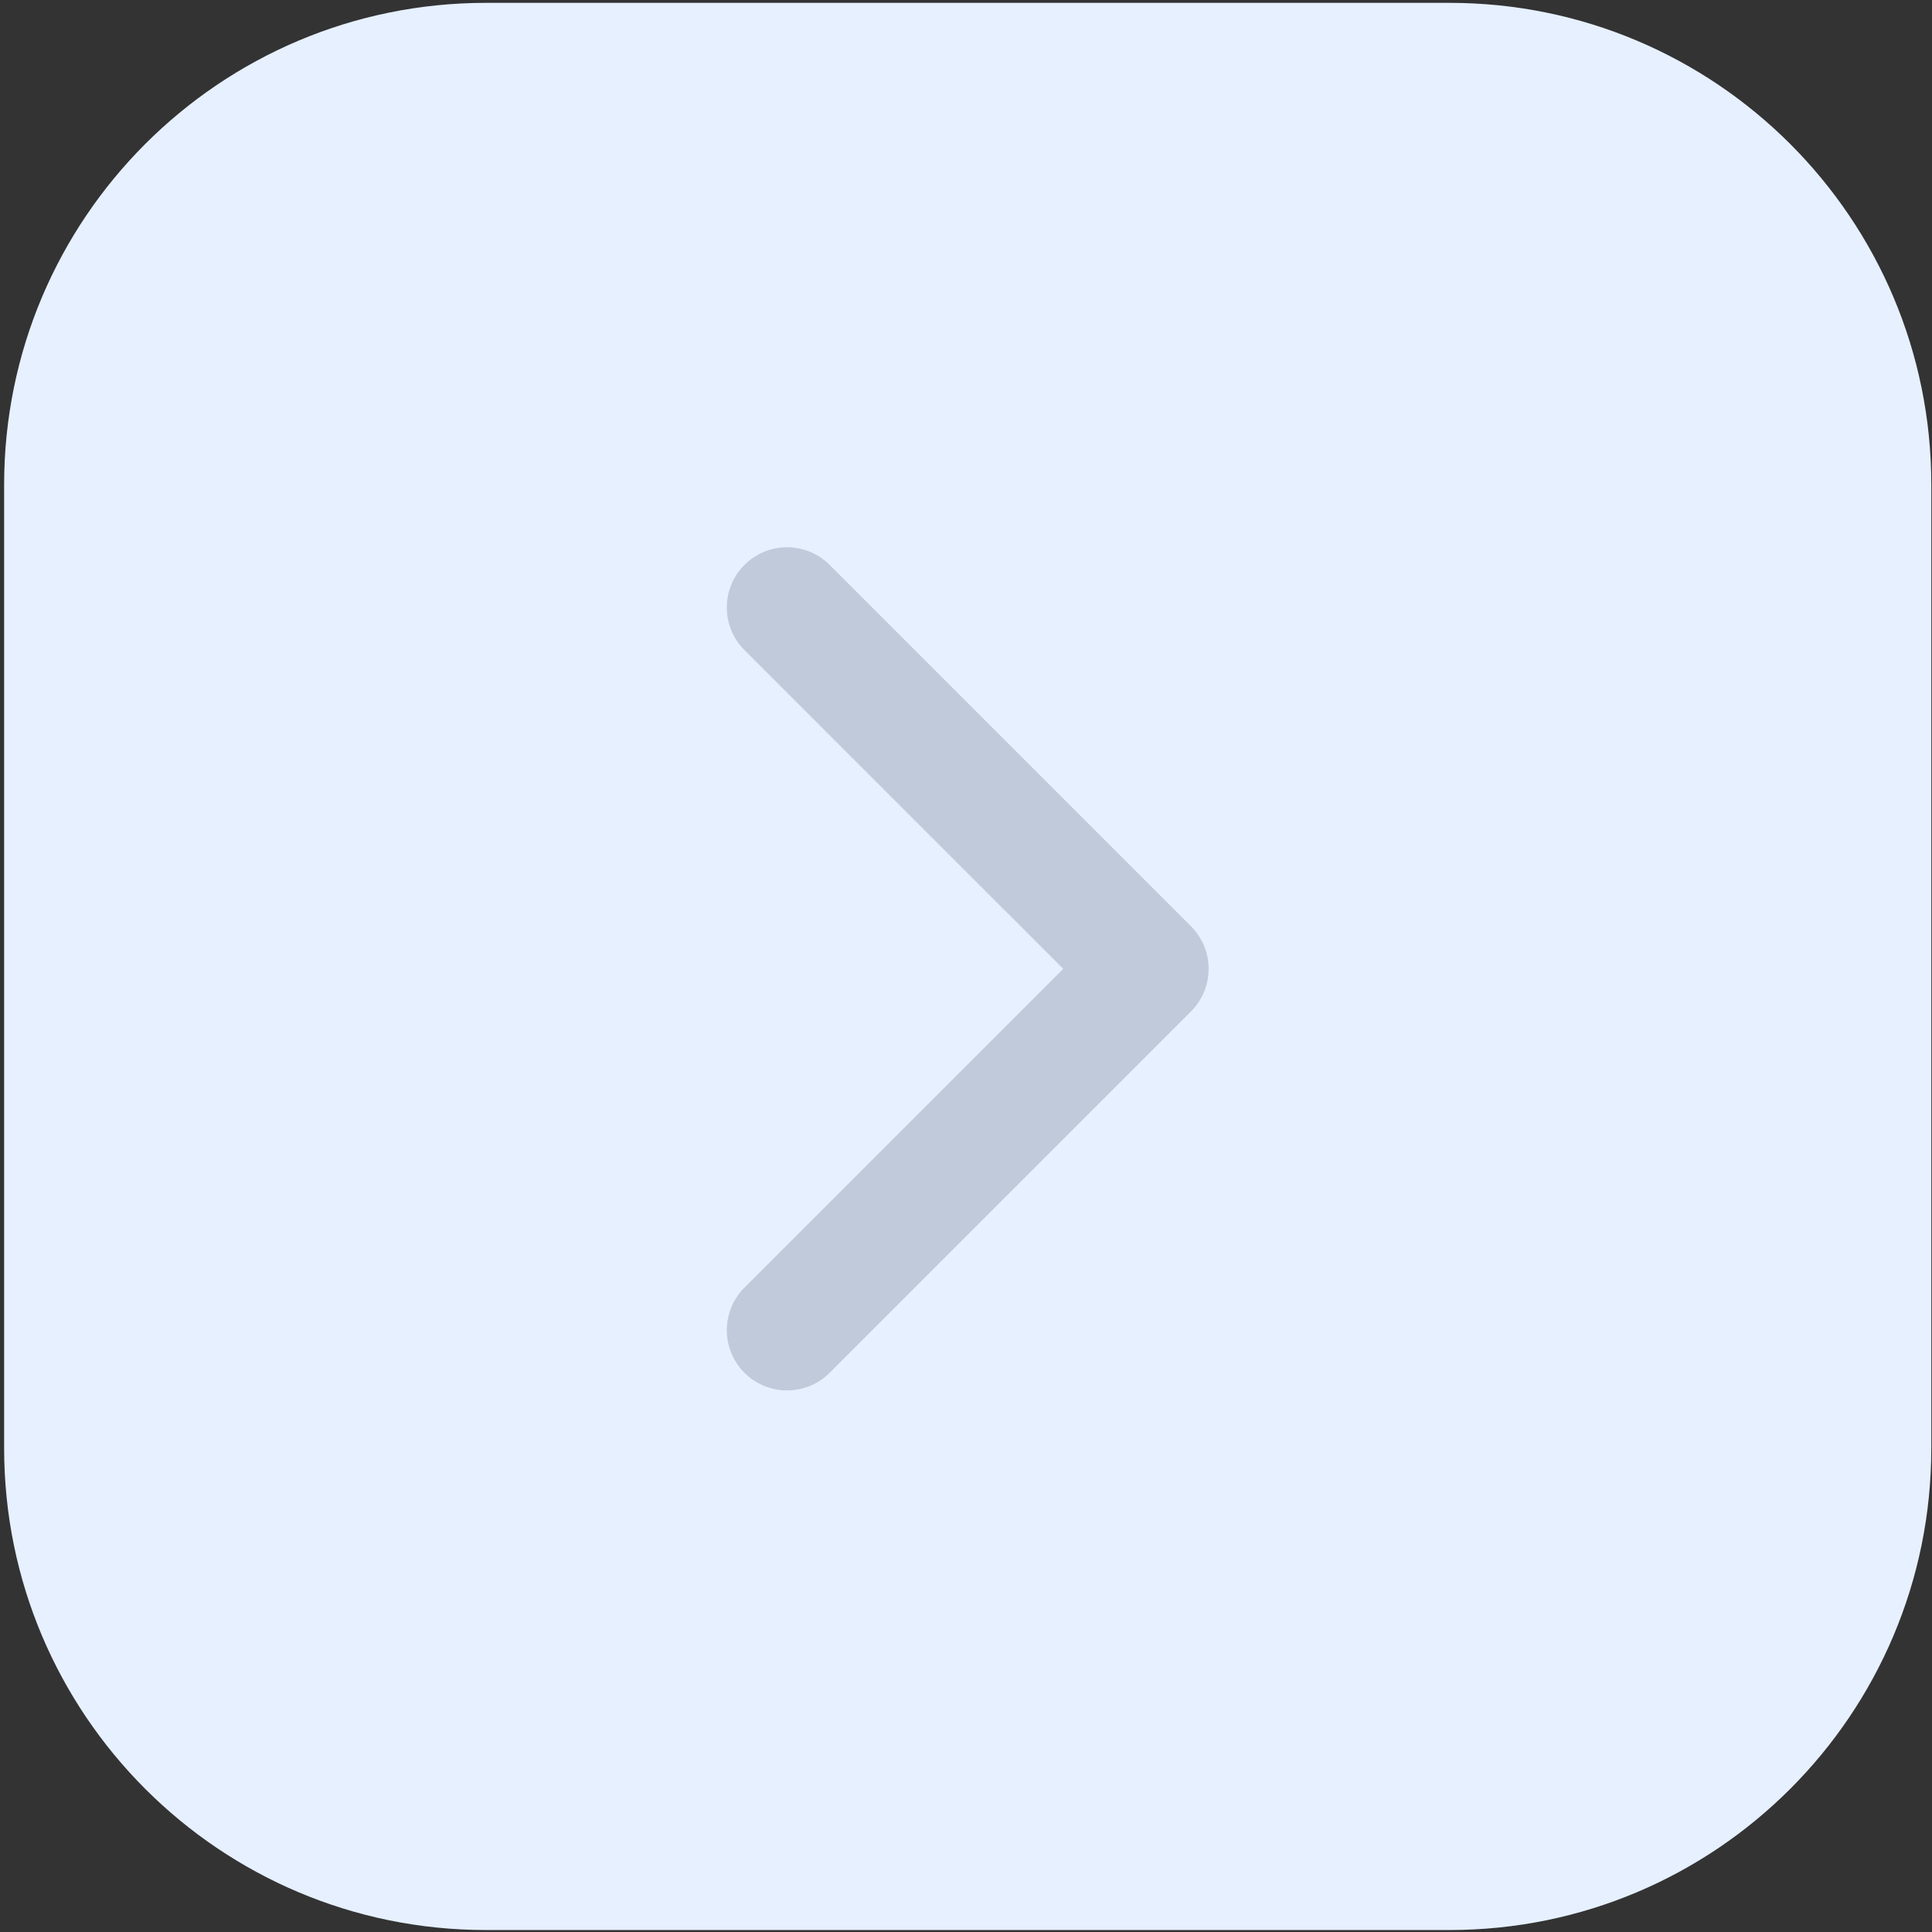 <?xml version="1.0" encoding="UTF-8"?> <svg xmlns="http://www.w3.org/2000/svg" width="401" height="401" viewBox="0 0 401 401" fill="none"><rect x="0" y="0" width="401" height="401" fill="#333333" stroke="none"/> <g clip-path="url(#clip0_424_345)"> <path d="M100.857 0.592H300.857C356.086 0.592 400.857 45.363 400.857 100.592V300.592C400.857 355.82 356.086 400.592 300.857 400.592H100.857C45.629 400.592 0.857 355.82 0.857 300.592V100.592C0.857 45.363 45.629 0.592 100.857 0.592Z" fill="#E6F0FF"></path> <path d="M154.519 117.254C159.402 112.371 167.312 112.371 172.195 117.254L247.195 192.254C252.078 197.136 252.078 205.047 247.195 209.929L172.195 284.929C169.754 287.371 166.555 288.591 163.357 288.591C160.158 288.591 156.96 287.371 154.519 284.929C149.636 280.046 149.636 272.136 154.519 267.253L220.681 201.091L154.518 134.929C149.636 130.046 149.636 122.136 154.519 117.254Z" fill="#C0CADA"></path> </g> <defs> <clipPath id="clip0_424_345"> <rect width="400" height="400" fill="white" transform="matrix(-1 0 0 1 400.857 0.592)"></rect> </clipPath> </defs> </svg> 
